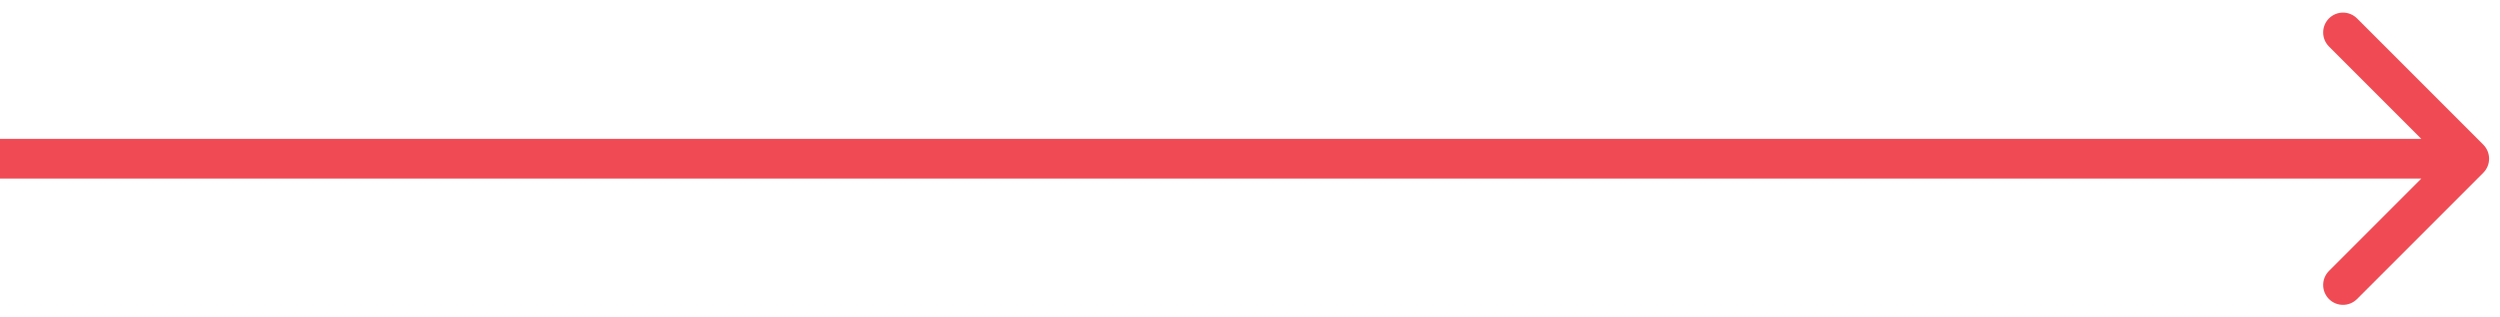 <svg width="63" height="8" viewBox="0 0 63 8" fill="none" xmlns="http://www.w3.org/2000/svg">
<path d="M62.579 4.354C62.774 4.158 62.774 3.842 62.579 3.646L59.397 0.464C59.202 0.269 58.885 0.269 58.69 0.464C58.495 0.66 58.495 0.976 58.69 1.172L61.518 4L58.69 6.828C58.495 7.024 58.495 7.34 58.69 7.536C58.885 7.731 59.202 7.731 59.397 7.536L62.579 4.354ZM0 4.5L62.225 4.5V3.5L0 3.5L0 4.5Z" fill="#F04B54"/>
</svg>
